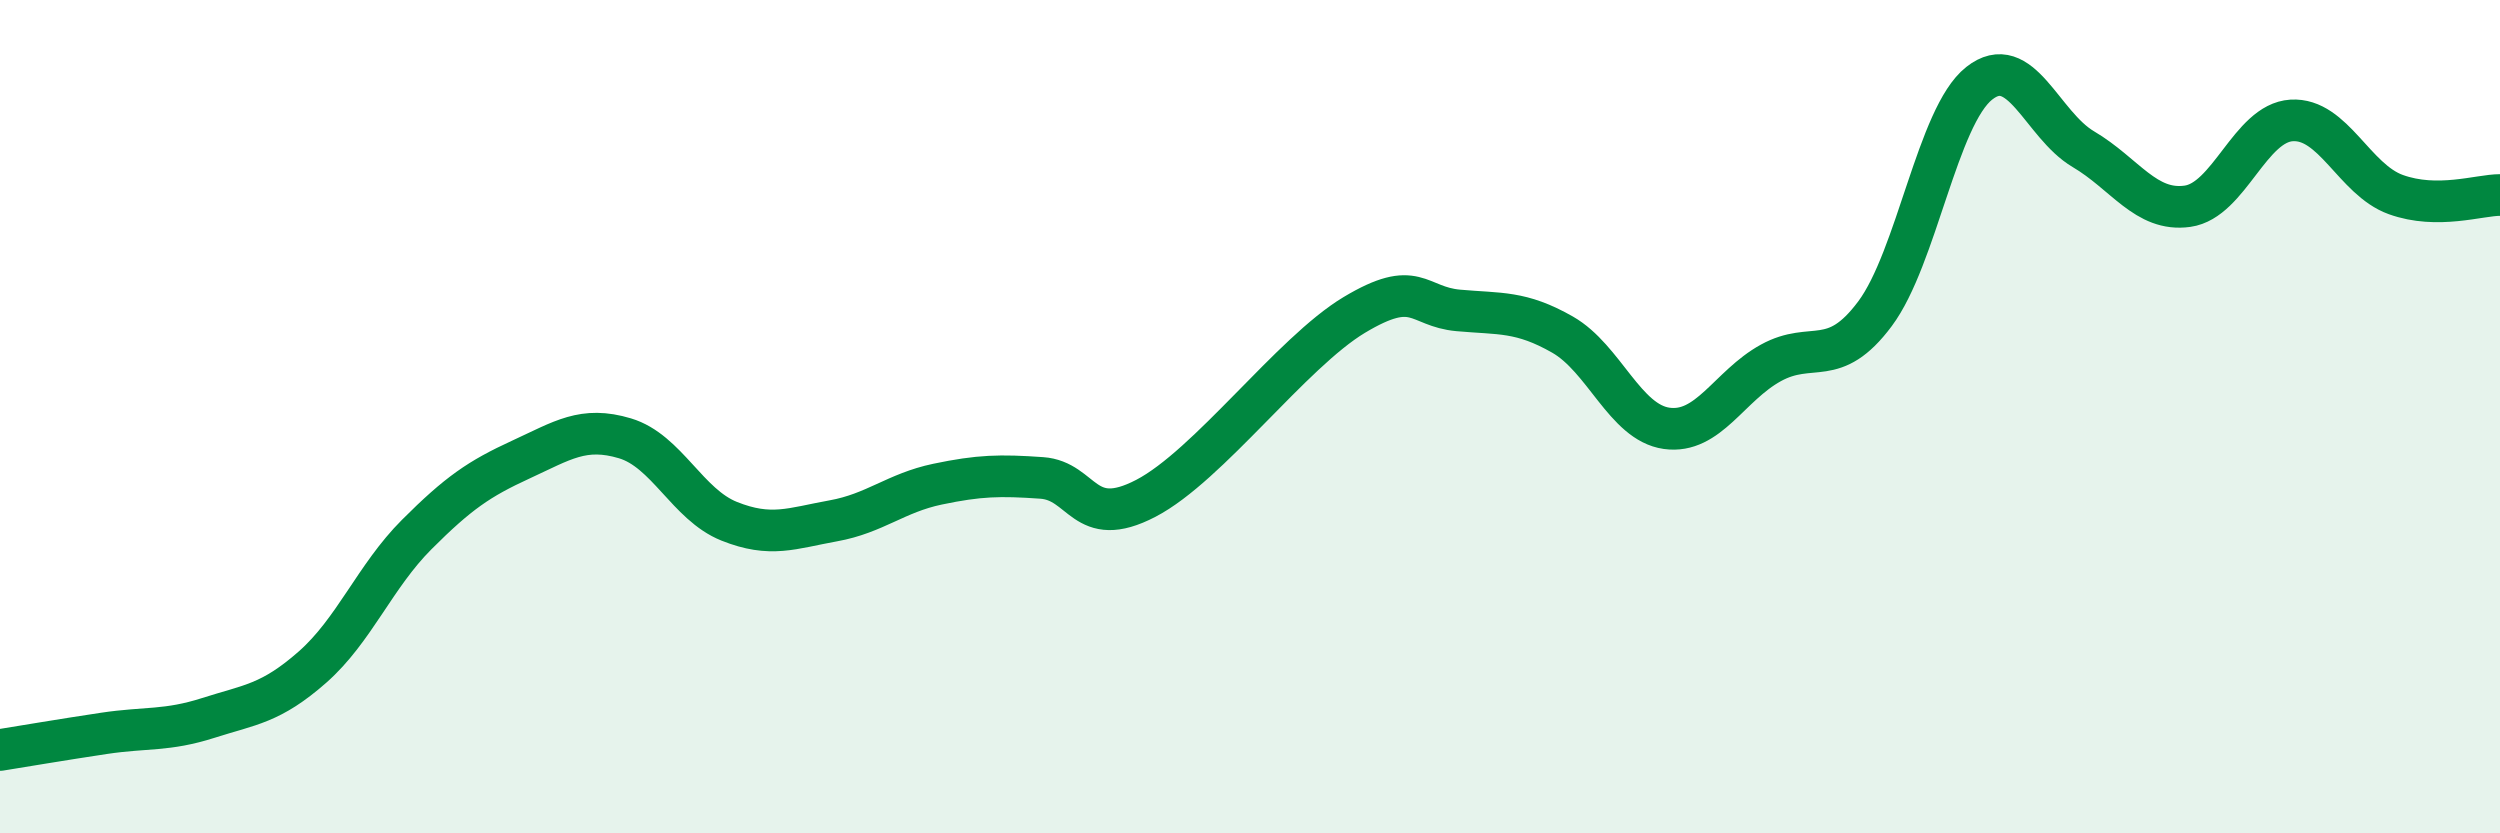 
    <svg width="60" height="20" viewBox="0 0 60 20" xmlns="http://www.w3.org/2000/svg">
      <path
        d="M 0,18 C 0.5,17.92 1.5,17.75 2.5,17.6 C 3.5,17.45 4,17.55 5,17.23 C 6,16.91 6.5,16.89 7.5,16.01 C 8.5,15.13 9,13.83 10,12.83 C 11,11.83 11.5,11.49 12.5,11.03 C 13.5,10.57 14,10.22 15,10.52 C 16,10.82 16.5,12.11 17.5,12.51 C 18.5,12.91 19,12.68 20,12.5 C 21,12.32 21.5,11.83 22.5,11.62 C 23.5,11.41 24,11.4 25,11.47 C 26,11.54 26,12.74 27.5,11.96 C 29,11.18 31,8.46 32.5,7.56 C 34,6.66 34,7.36 35,7.45 C 36,7.54 36.5,7.46 37.5,8.03 C 38.5,8.6 39,10.14 40,10.28 C 41,10.42 41.5,9.26 42.5,8.71 C 43.5,8.16 44,8.87 45,7.53 C 46,6.19 46.5,2.79 47.5,2 C 48.5,1.21 49,2.99 50,3.58 C 51,4.17 51.5,5.09 52.5,4.95 C 53.5,4.81 54,2.95 55,2.89 C 56,2.83 56.5,4.31 57.5,4.67 C 58.5,5.03 59.5,4.68 60,4.68L60 20L0 20Z"
        fill="#008740"
        opacity="0.1"
        stroke-linecap="round"
        stroke-linejoin="round"
      />
      <path
        d="M 0,18 C 0.5,17.92 1.5,17.75 2.5,17.6 C 3.5,17.45 4,17.55 5,17.23 C 6,16.91 6.5,16.89 7.5,16.01 C 8.5,15.13 9,13.83 10,12.83 C 11,11.83 11.5,11.49 12.5,11.03 C 13.5,10.57 14,10.22 15,10.52 C 16,10.82 16.5,12.11 17.5,12.51 C 18.5,12.91 19,12.68 20,12.5 C 21,12.32 21.5,11.83 22.5,11.62 C 23.5,11.41 24,11.4 25,11.47 C 26,11.54 26,12.74 27.5,11.96 C 29,11.18 31,8.46 32.5,7.56 C 34,6.66 34,7.36 35,7.45 C 36,7.54 36.5,7.46 37.5,8.03 C 38.5,8.6 39,10.14 40,10.28 C 41,10.42 41.5,9.26 42.5,8.71 C 43.5,8.16 44,8.87 45,7.53 C 46,6.19 46.5,2.79 47.5,2 C 48.5,1.21 49,2.99 50,3.58 C 51,4.17 51.5,5.09 52.5,4.95 C 53.5,4.81 54,2.95 55,2.89 C 56,2.83 56.5,4.31 57.5,4.67 C 58.5,5.03 59.5,4.68 60,4.68"
        stroke="#008740"
        stroke-width="1"
        fill="none"
        stroke-linecap="round"
        stroke-linejoin="round"
      />
    </svg>
  